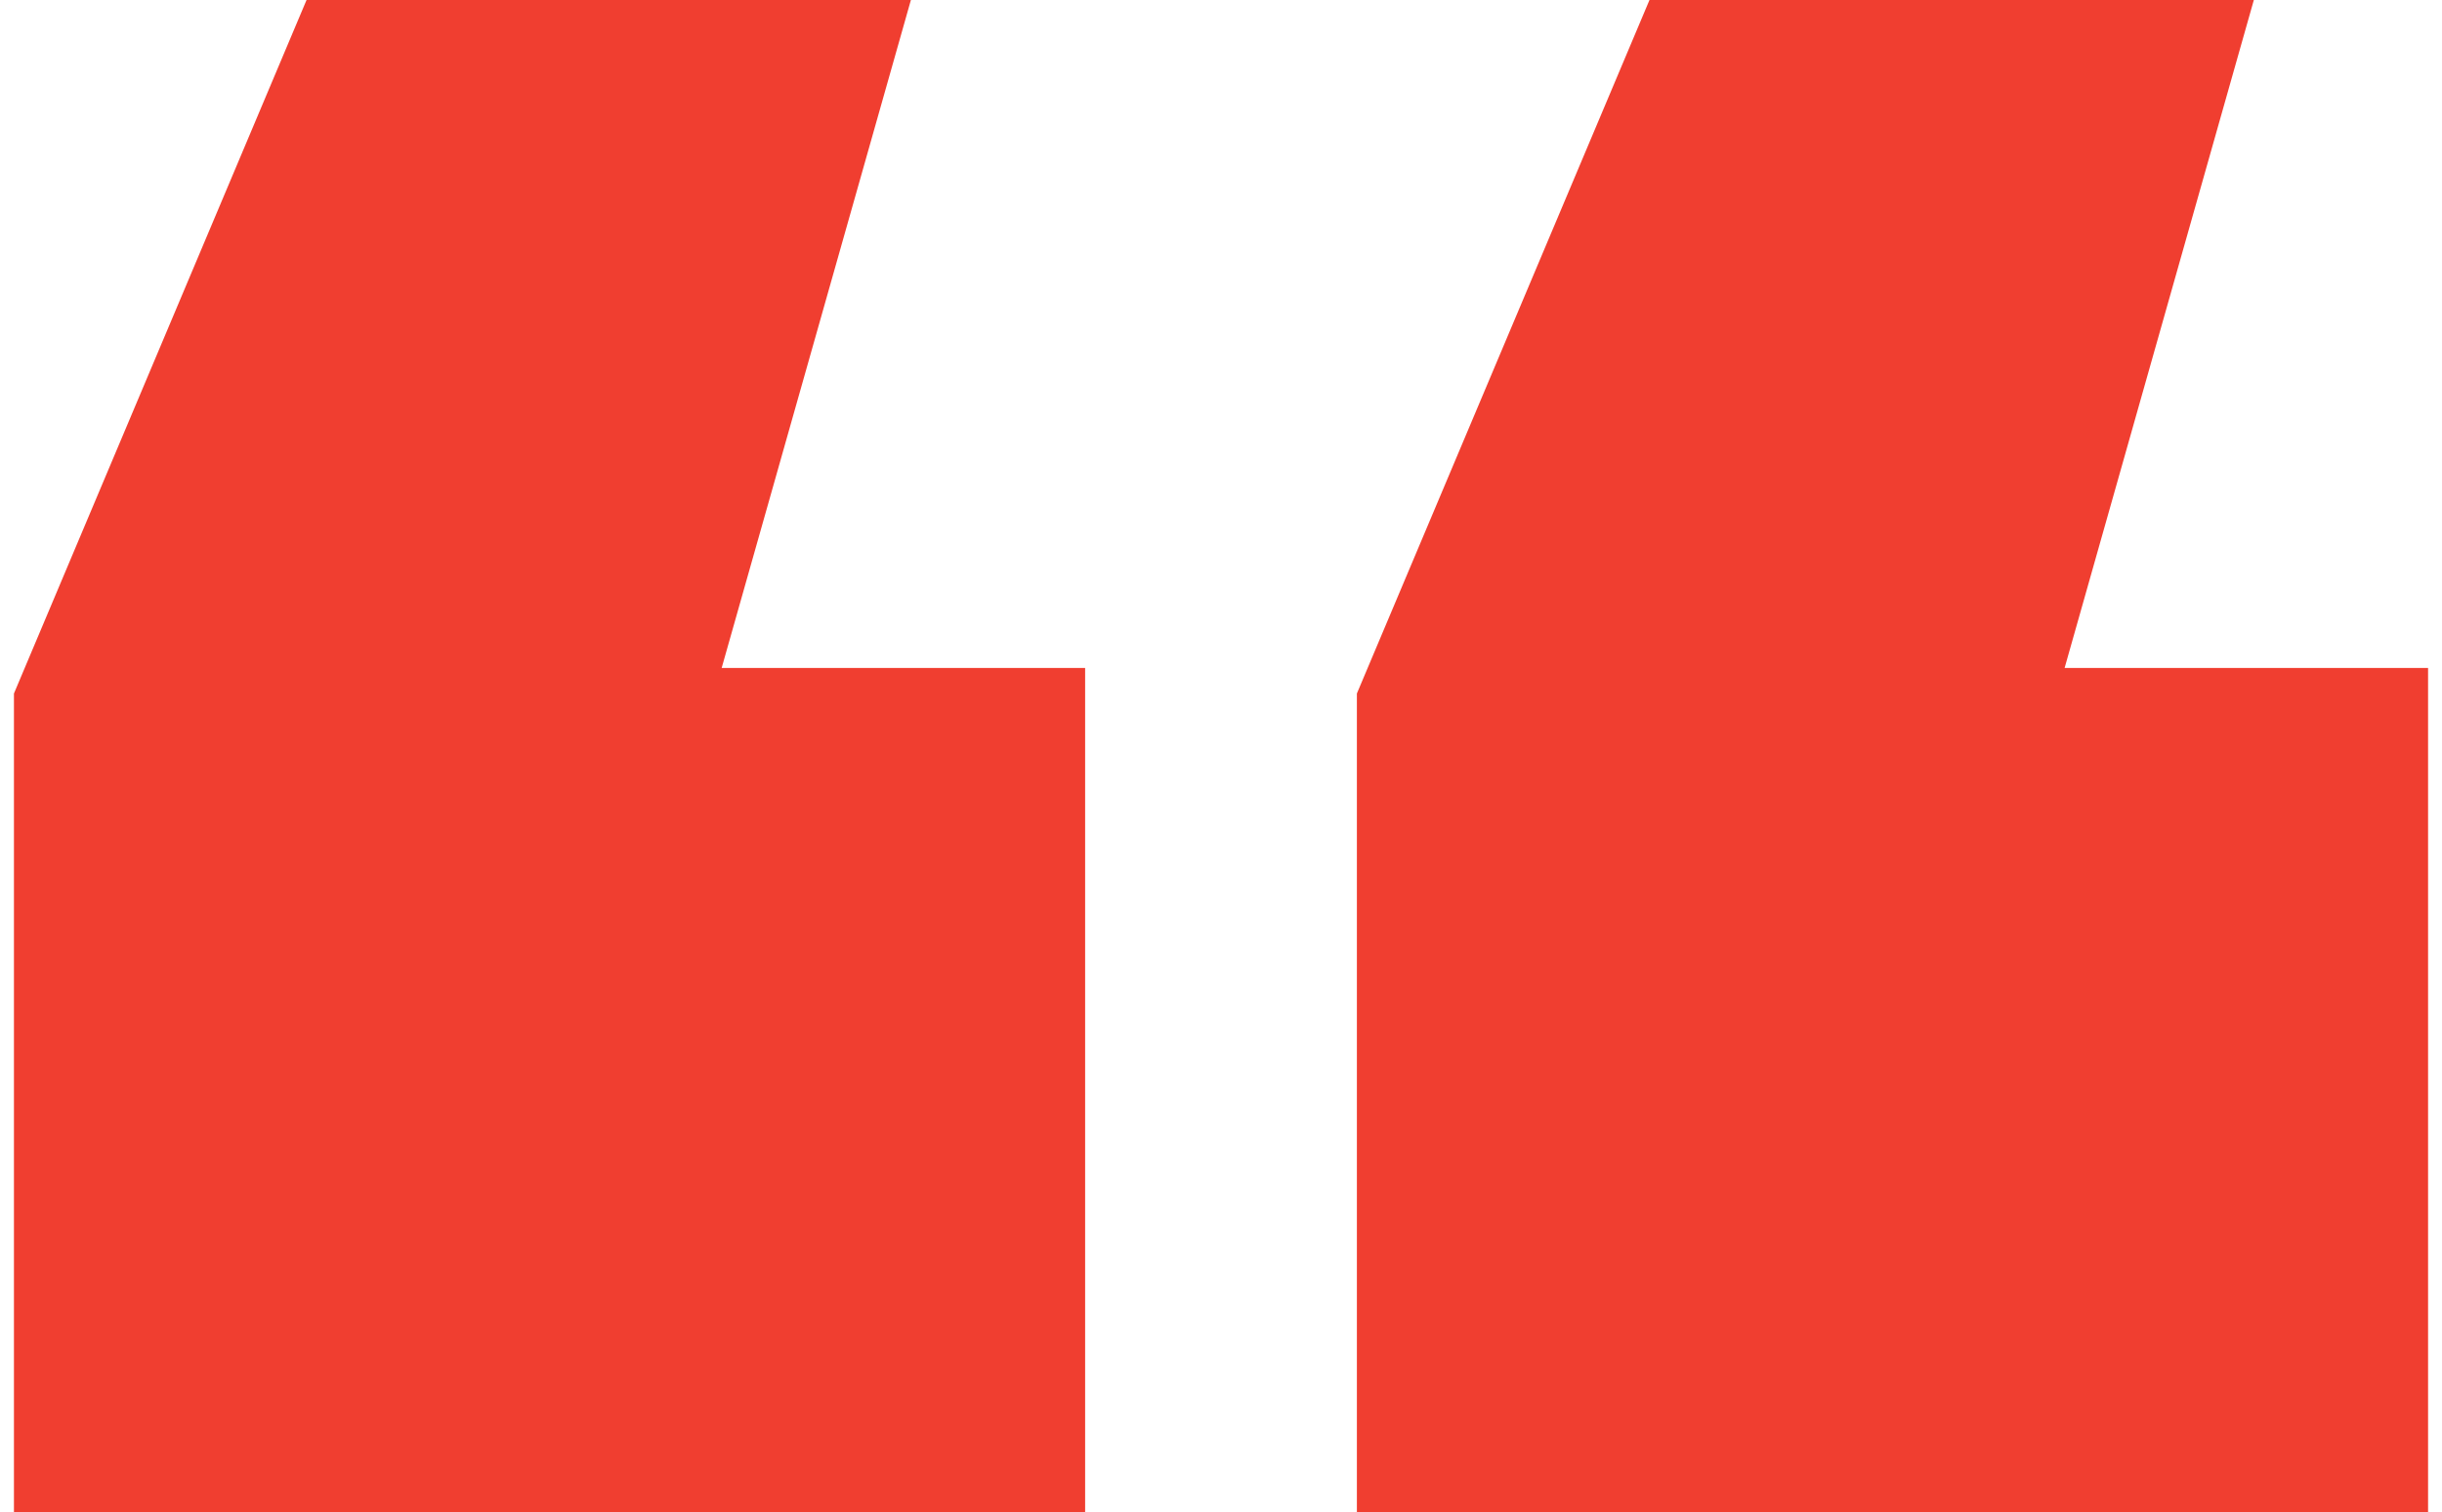 <?xml version="1.0" encoding="UTF-8"?> <svg xmlns="http://www.w3.org/2000/svg" width="155" height="96" viewBox="0 0 155 96" fill="none"><path d="M0.885 96V44.022L19.457 0H57.817L45.806 42.399H68.876V96H0.885ZM86.125 96V44.022L104.697 0H143.057L131.046 42.399H154.116V96H86.125Z" fill="#F03E30"></path></svg> 